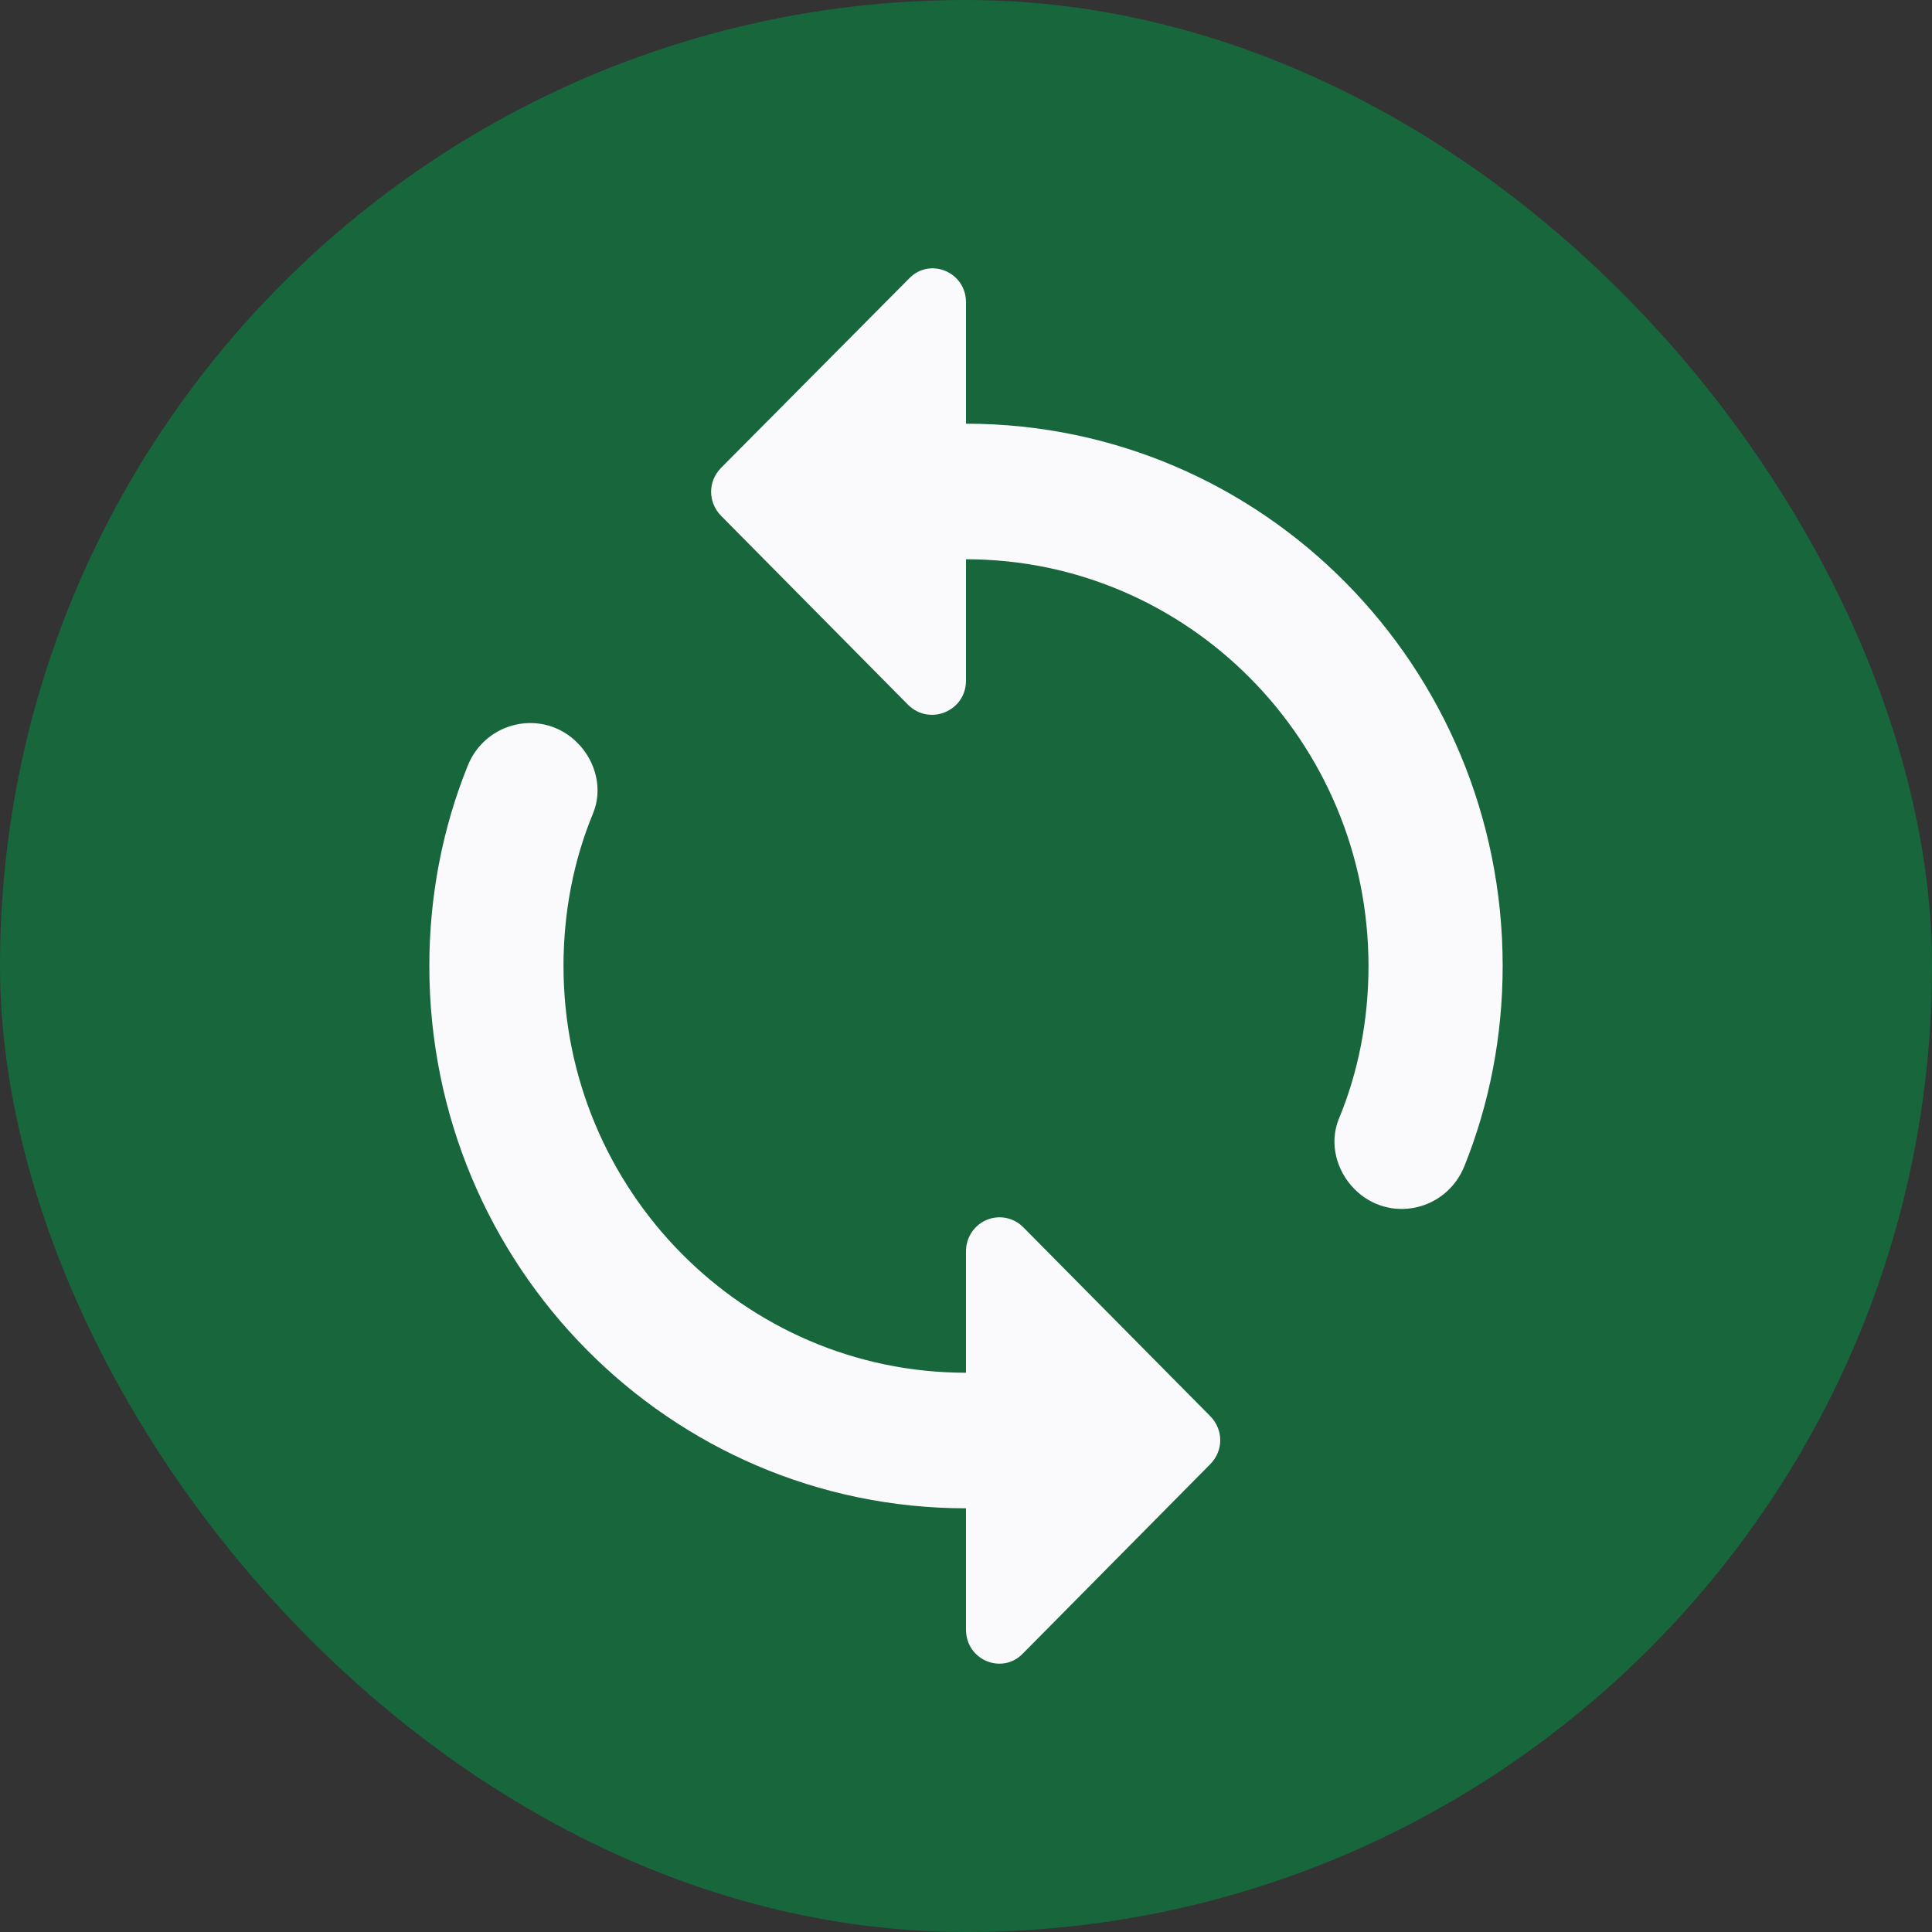 <svg width="36" height="36" viewBox="0 0 36 36" fill="none" xmlns="http://www.w3.org/2000/svg">
<rect x="0" y="0" width="36" height="36" fill="#333333" stroke="none"/>
<rect width="36" height="36" rx="18" fill="#18663C"/>
<path d="M18 7.895V5.634C18 5.065 17.325 4.787 16.938 5.191L13.438 8.716C13.188 8.968 13.188 9.36 13.438 9.613L16.925 13.137C17.325 13.528 18 13.251 18 12.682V10.421C22.137 10.421 25.5 13.819 25.5 18C25.5 18.998 25.312 19.971 24.95 20.842C24.762 21.297 24.9 21.815 25.238 22.156C25.875 22.8 26.95 22.573 27.288 21.726C27.75 20.577 28 19.314 28 18C28 12.417 23.525 7.895 18 7.895ZM18 25.579C13.863 25.579 10.5 22.181 10.5 18C10.5 17.002 10.688 16.029 11.05 15.158C11.238 14.703 11.1 14.185 10.762 13.844C10.125 13.2 9.05 13.427 8.713 14.274C8.25 15.423 8 16.686 8 18C8 23.583 12.475 28.105 18 28.105V30.366C18 30.935 18.675 31.213 19.062 30.809L22.55 27.284C22.8 27.032 22.8 26.64 22.55 26.387L19.062 22.863C18.974 22.776 18.863 22.717 18.741 22.694C18.62 22.671 18.495 22.684 18.381 22.733C18.268 22.781 18.171 22.863 18.103 22.967C18.035 23.071 17.999 23.193 18 23.318V25.579Z" fill="#FAFAFC"/>
</svg>
